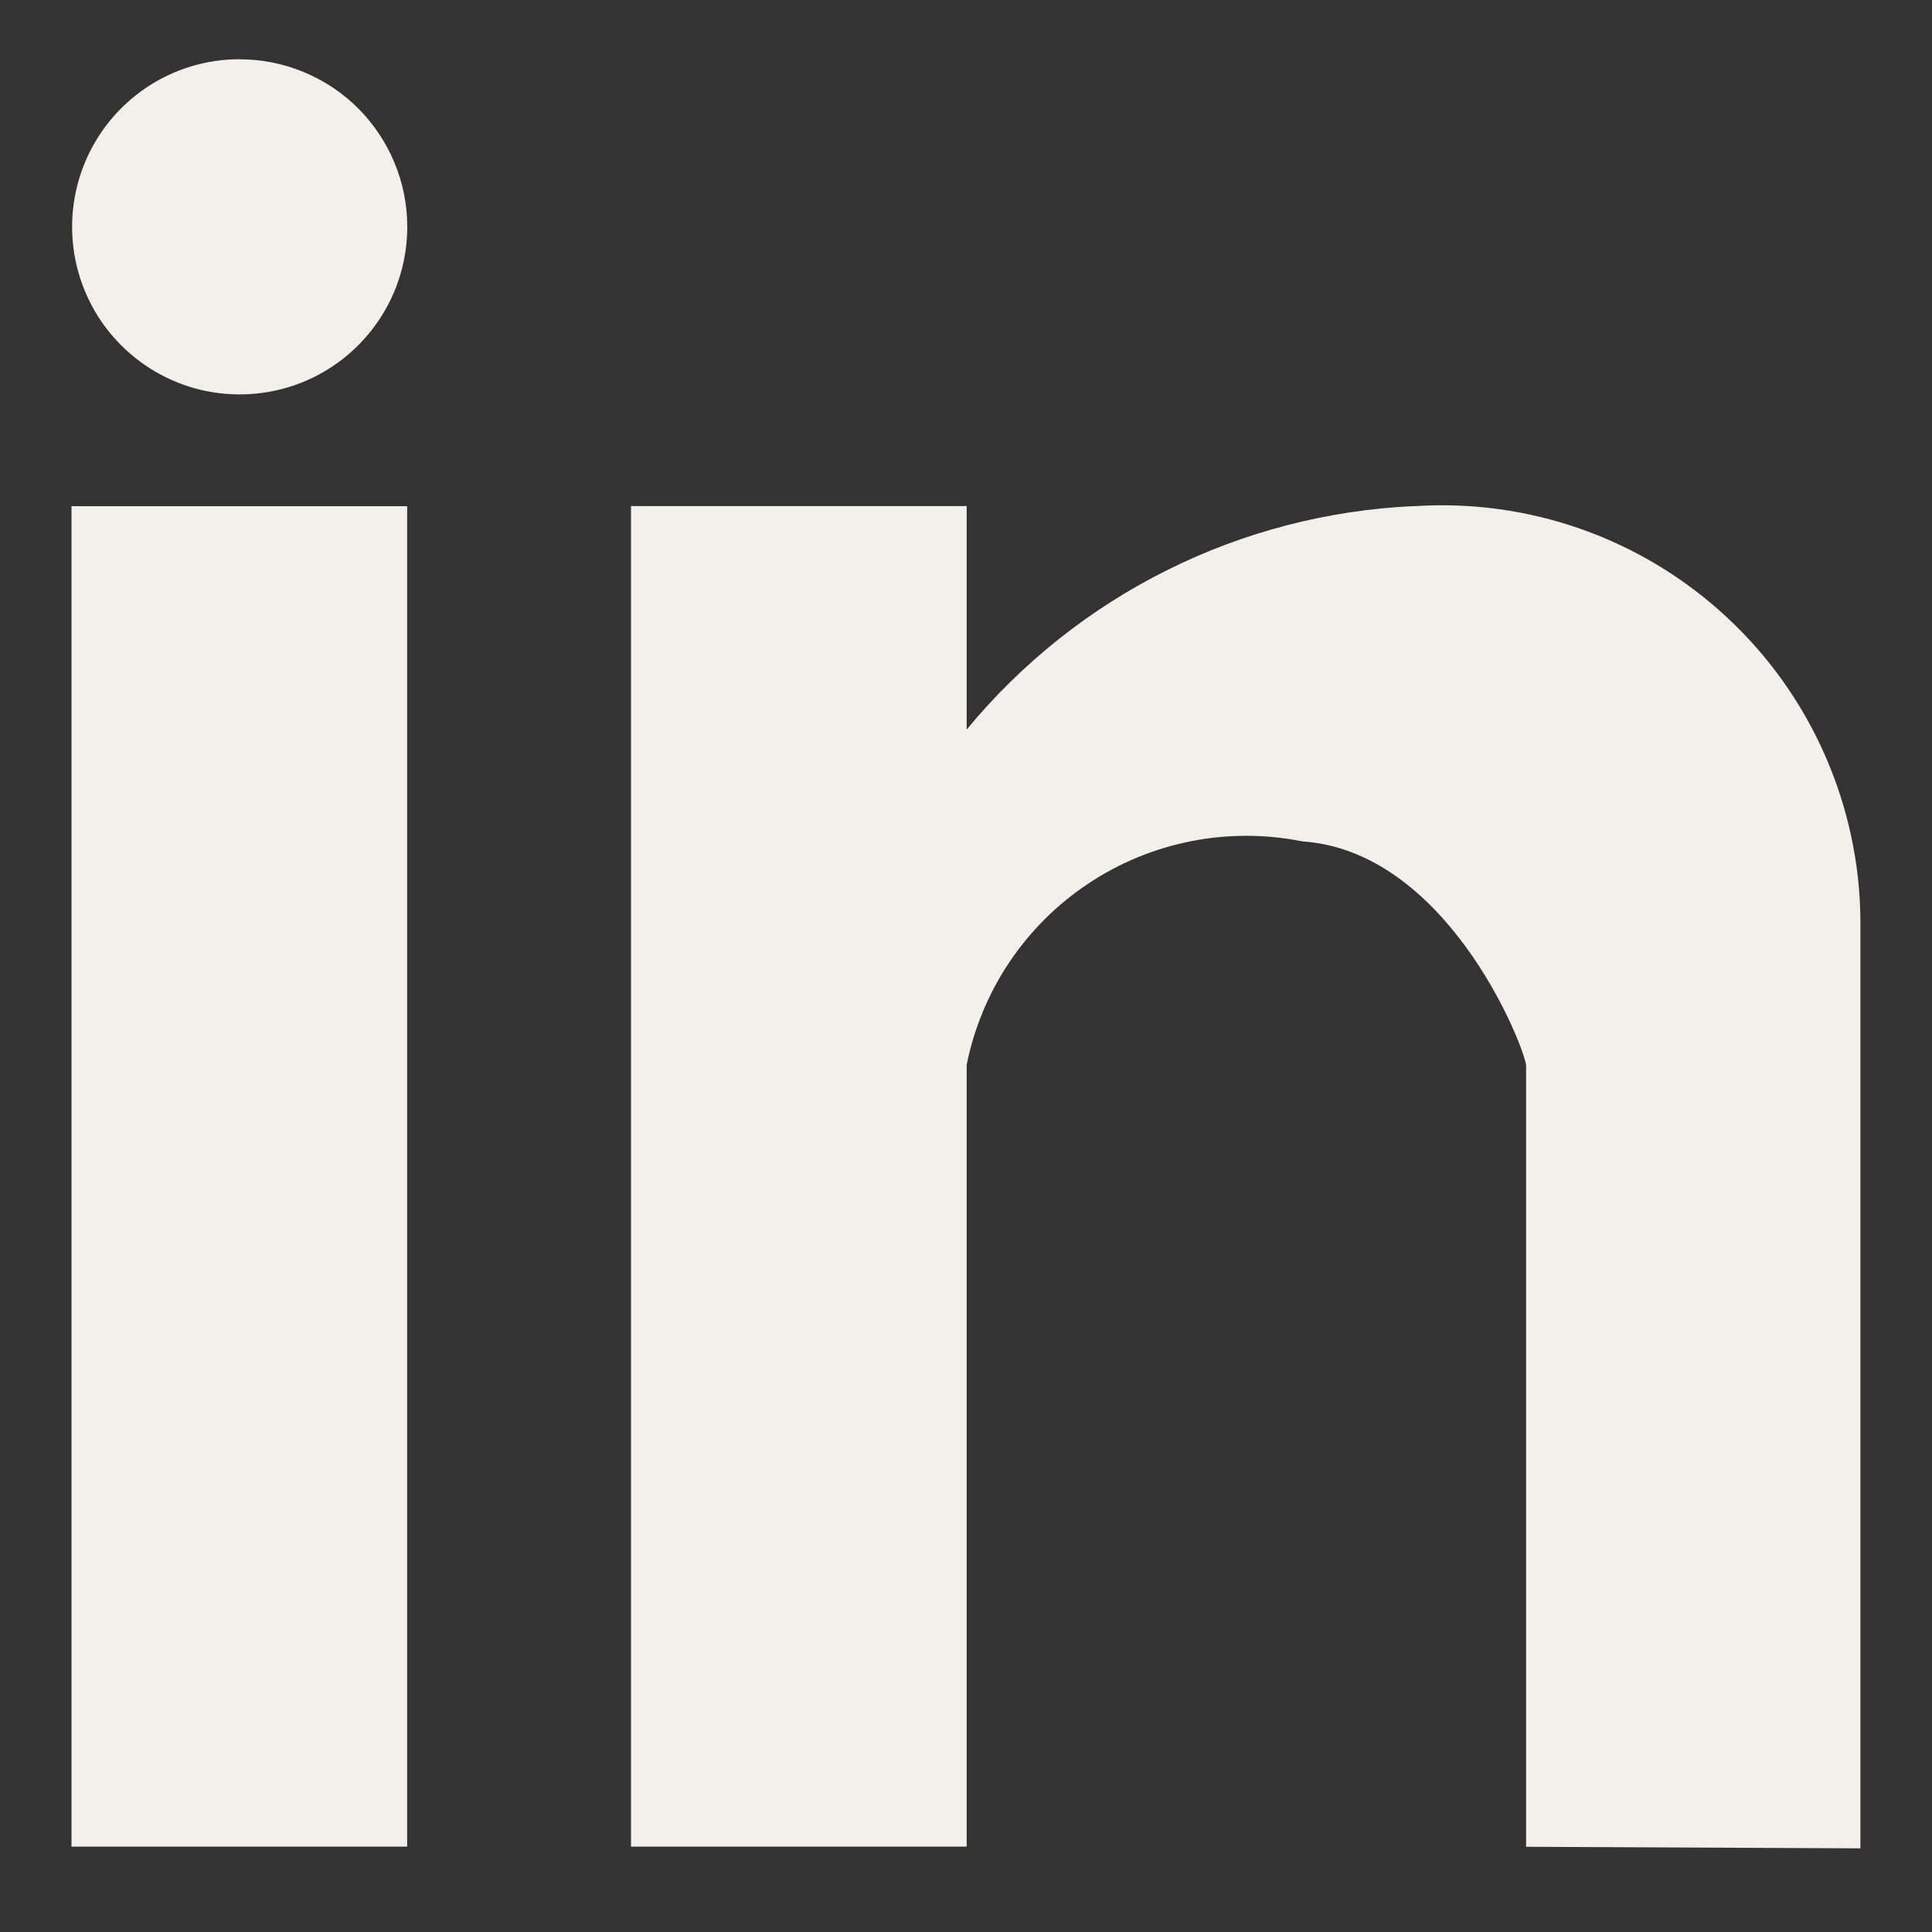 <svg width="20" height="20" viewBox="0 0 20 20" fill="none" xmlns="http://www.w3.org/2000/svg">
<rect x="0" y="0" width="20" height="20" fill="#333333" stroke="none"/>
<path d="M0.74 19.116H4.215V5.24H0.74V19.116ZM14.64 5.239C13.749 5.279 12.876 5.505 12.078 5.904C11.28 6.302 10.575 6.864 10.007 7.552V5.239H6.532V19.116H10.007V11.023C10.161 10.255 10.614 9.58 11.266 9.147C11.917 8.713 12.715 8.556 13.482 8.71C14.955 8.81 15.749 10.751 15.798 11.023V19.118L19.259 19.134V9.523C19.254 8.933 19.128 8.351 18.889 7.811C18.651 7.272 18.305 6.787 17.872 6.386C17.44 5.985 16.93 5.676 16.374 5.479C15.818 5.282 15.228 5.201 14.639 5.24L14.64 5.239ZM2.479 0.613C2.136 0.613 1.801 0.715 1.516 0.906C1.231 1.097 1.009 1.368 0.878 1.685C0.747 2.002 0.713 2.351 0.78 2.688C0.847 3.024 1.012 3.333 1.255 3.575C1.498 3.818 1.807 3.983 2.143 4.05C2.48 4.116 2.829 4.082 3.146 3.951C3.463 3.819 3.733 3.597 3.924 3.311C4.115 3.026 4.216 2.691 4.216 2.348C4.216 2.12 4.171 1.894 4.083 1.683C3.996 1.473 3.868 1.282 3.706 1.12C3.545 0.959 3.353 0.832 3.142 0.745C2.931 0.658 2.705 0.613 2.477 0.614L2.479 0.613Z" fill="#F2F0EB"/>
</svg>

